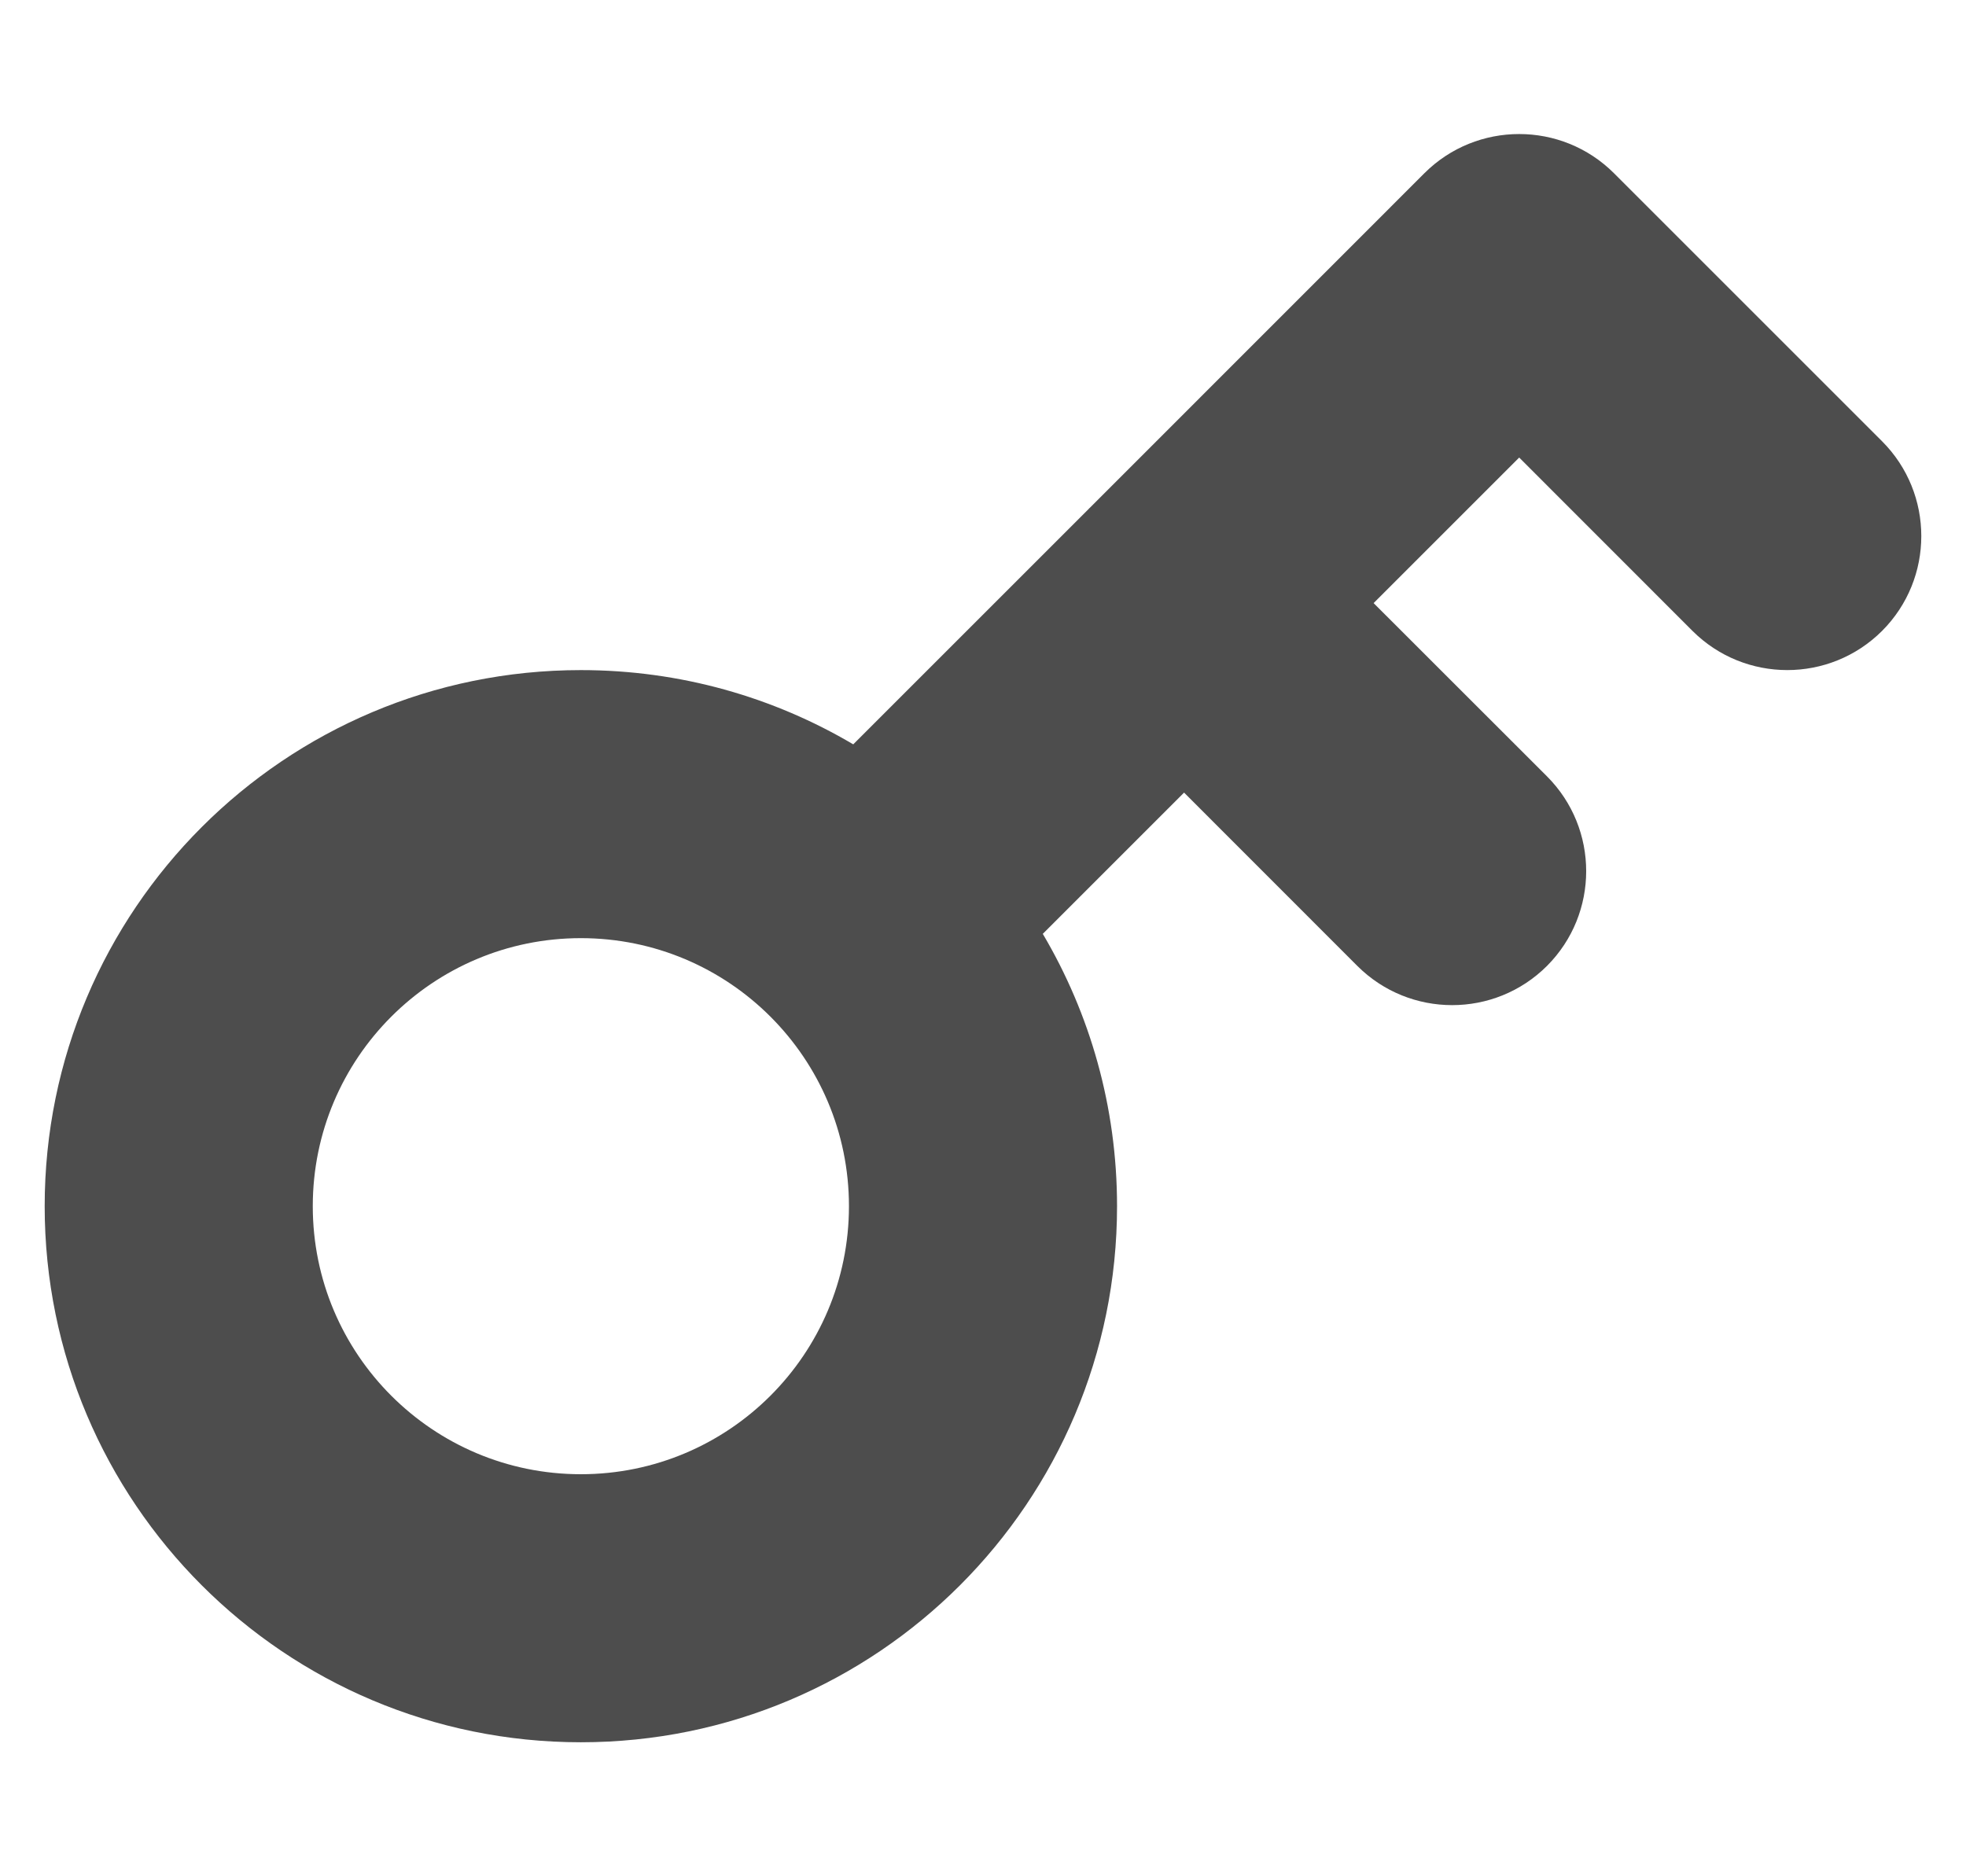 <svg width="22" height="21" viewBox="0 0 22 21" fill="none" xmlns="http://www.w3.org/2000/svg">
<g clip-path="url(#clip0_3076_12280)">
<path fill-rule="evenodd" clip-rule="evenodd" d="M15.939 1.939C16.525 1.354 17.475 1.354 18.061 1.939L21.061 4.939C21.646 5.525 21.646 6.475 21.061 7.061C20.475 7.646 19.525 7.646 18.939 7.061L17 5.121L15.371 6.75L17.311 8.689C17.896 9.275 17.896 10.225 17.311 10.811C16.725 11.396 15.775 11.396 15.189 10.811L13.25 8.871L11.669 10.452C12.197 11.345 12.5 12.387 12.5 13.5C12.5 16.814 9.814 19.5 6.5 19.5C3.186 19.5 0.5 16.814 0.5 13.5C0.5 10.186 3.186 7.5 6.5 7.5C7.613 7.5 8.655 7.803 9.548 8.331L12.184 5.695L12.189 5.689L12.195 5.684L15.939 1.939ZM3.5 13.5C3.5 11.843 4.843 10.5 6.5 10.5C8.157 10.5 9.5 11.843 9.5 13.5C9.5 15.157 8.157 16.5 6.5 16.5C4.843 16.5 3.5 15.157 3.5 13.5Z" fill="#4D4D4D"/>
</g>
<defs>
<clipPath id="clip0_3076_12280">
<rect width="21" height="21" fill="white" transform="translate(0.5)"/>
</clipPath>
</defs>
</svg>
